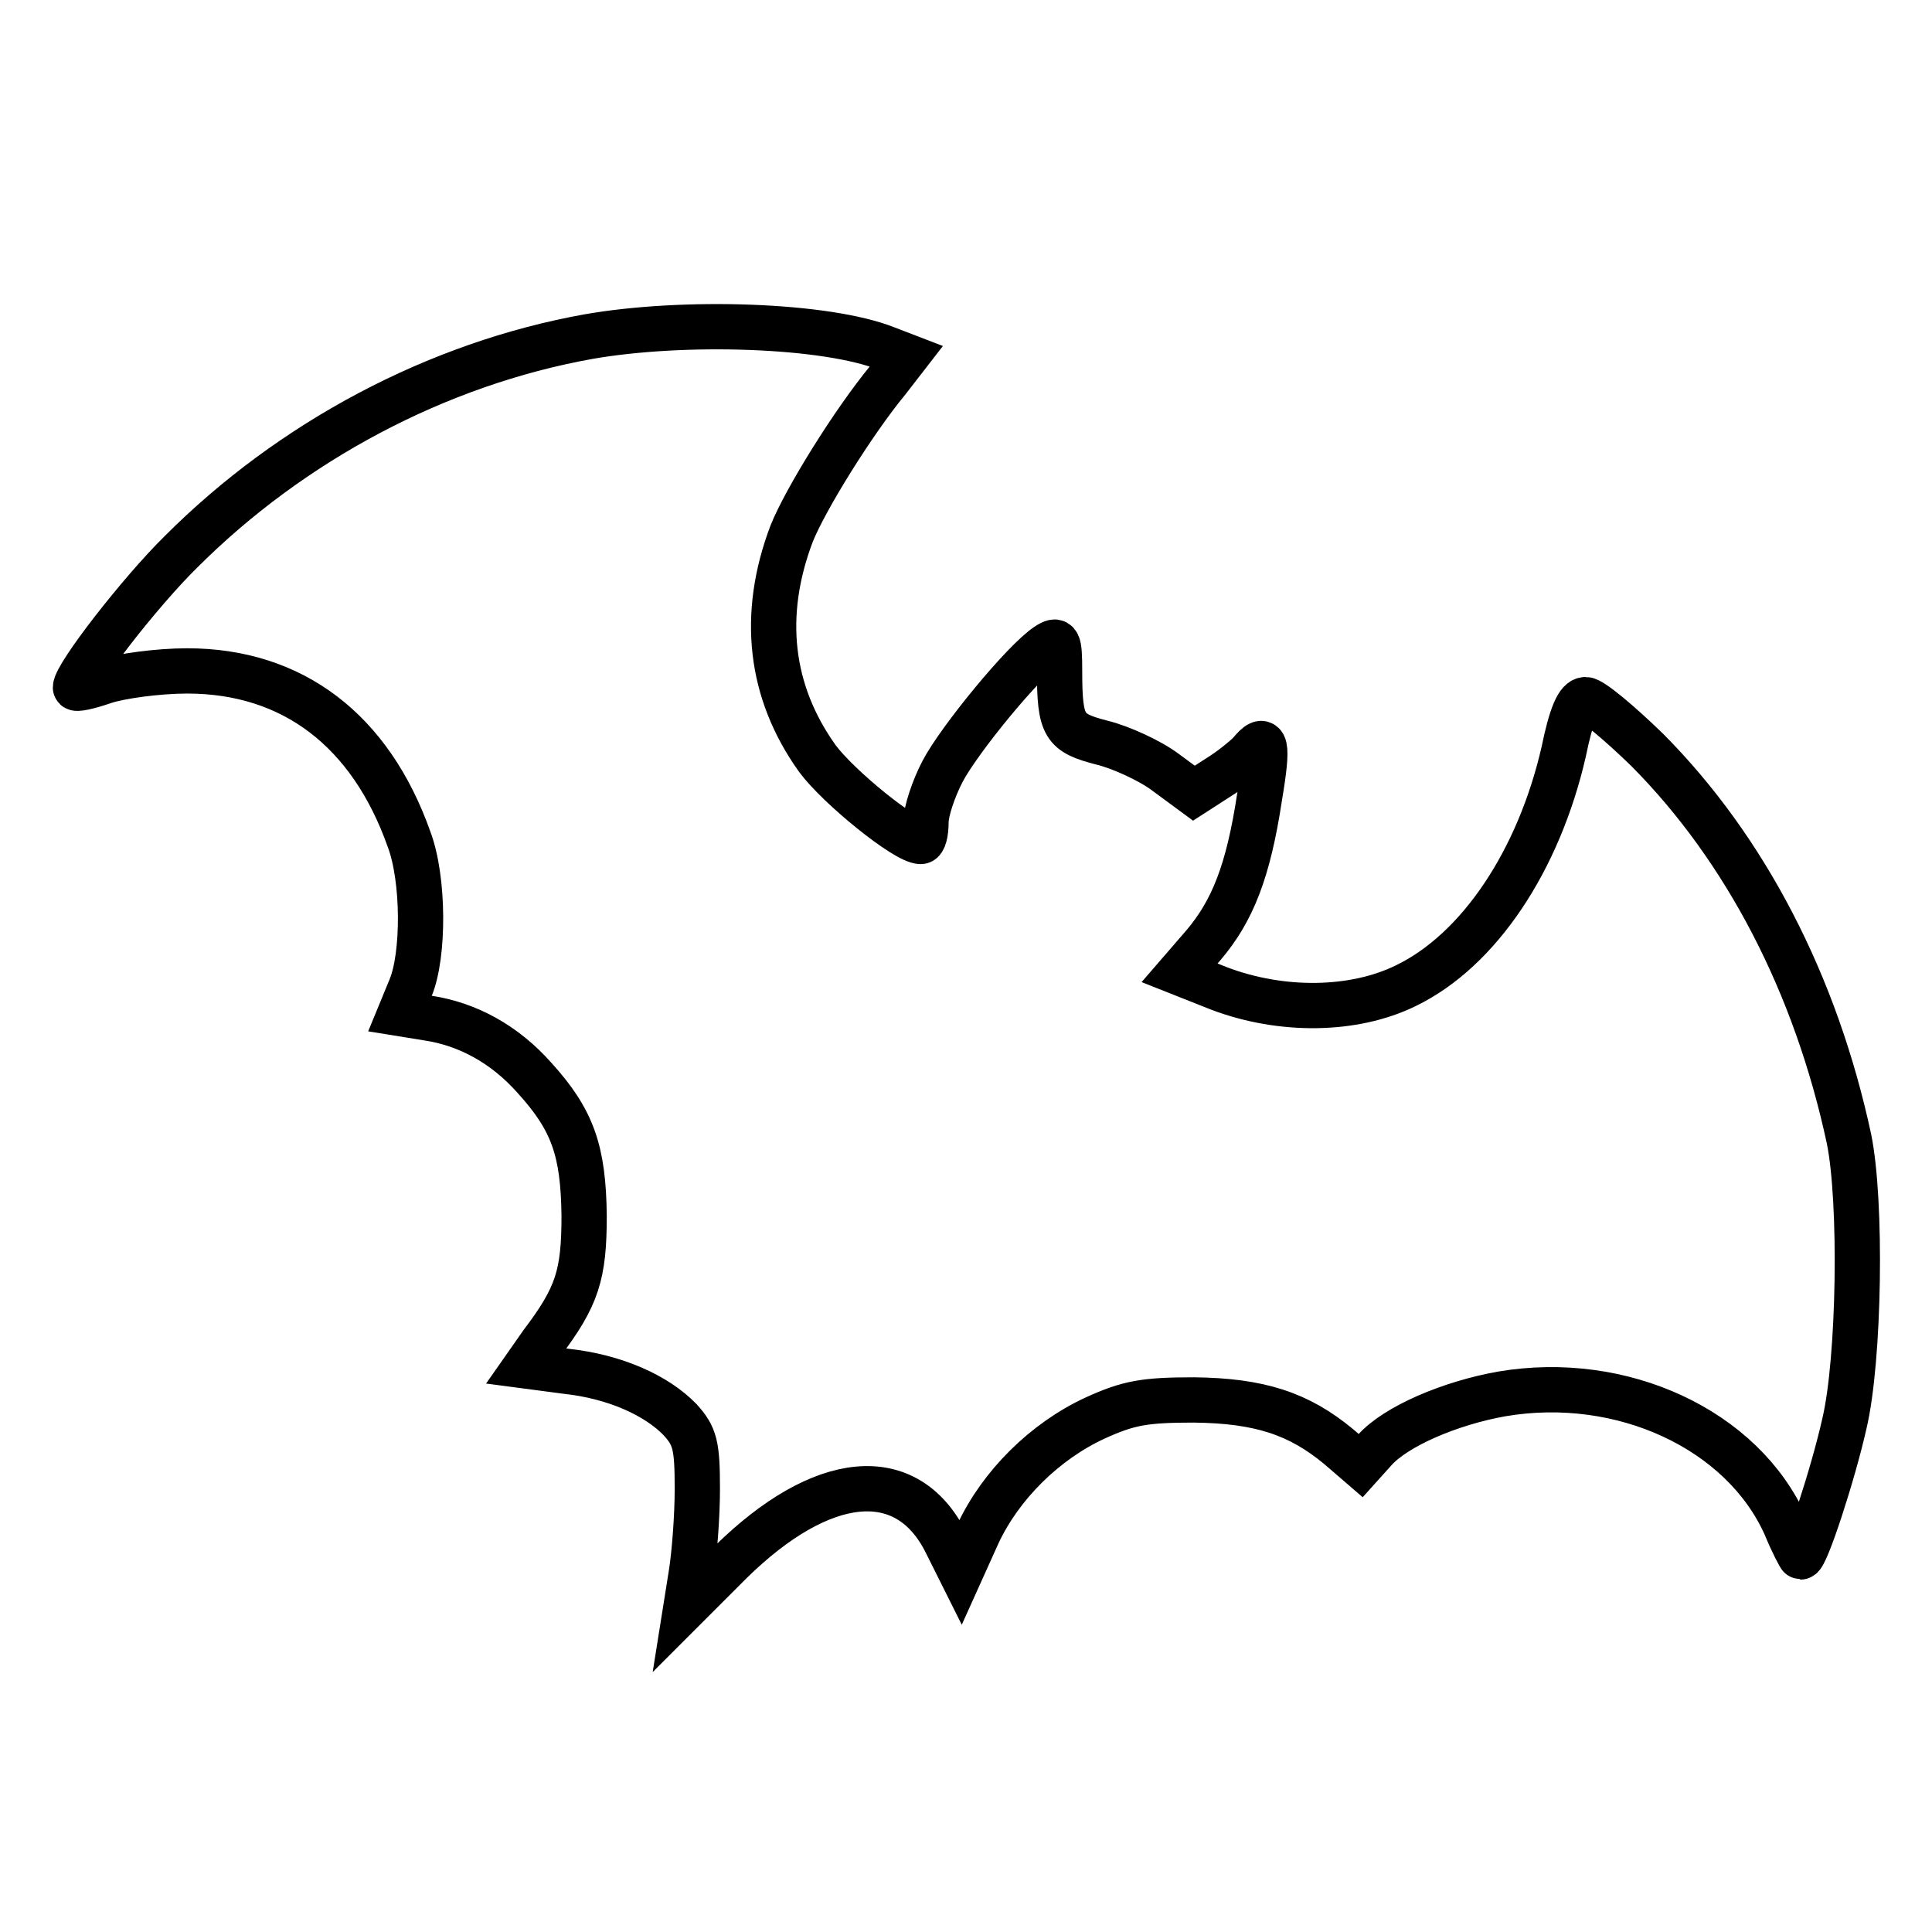 <?xml version="1.0" encoding="utf-8"?>
<!-- Svg Vector Icons : http://www.onlinewebfonts.com/icon -->
<!DOCTYPE svg PUBLIC "-//W3C//DTD SVG 1.1//EN" "http://www.w3.org/Graphics/SVG/1.1/DTD/svg11.dtd">
<svg version="1.1" xmlns="http://www.w3.org/2000/svg" xmlns:xlink="http://www.w3.org/1999/xlink" x="0px" y="0px" viewBox="0 0 256 256" enable-background="new 0 0 256 256" xml:space="preserve">
<g><g><g><path stroke-width="6" fill-opacity="0" stroke="#000000"  d="M78,44.6c-20.1,3.6-39.4,13.9-54,28.5c-5.5,5.4-14,16.4-14,18c0,0.3,1.8-0.1,3.8-0.8c2.1-0.7,7.1-1.4,11-1.4c14,0,24.3,7.9,29.4,22.3c2,5.3,2,15.4,0.2,19.7l-1.4,3.4l3.7,0.6c5.3,0.8,10.2,3.5,14.1,7.9c5.1,5.6,6.5,9.7,6.6,18.3c0,7.8-0.9,10.7-5.6,16.9l-2.1,3l5.3,0.7c6.5,0.7,12,3.2,15.1,6.4c2,2.2,2.3,3.4,2.3,9.2c0,3.7-0.4,8.7-0.8,11.2l-0.7,4.4l5.9-5.9c12.1-11.9,23.3-13,28.5-2.7l2,4l2.3-5.1c3-6.4,8.8-12.2,15.5-15.3c4.4-2,6.5-2.4,13.1-2.4c8.7,0.1,13.9,1.8,19.2,6.2l2.9,2.5l1.8-2c2.8-3.2,10.1-6.3,16.9-7.5c15.9-2.7,31.9,4.7,37.6,17.5c0.9,2.2,1.9,4.1,2,4.1c0.7,0,4.3-11,5.8-17.7c2-8.5,2.3-29.4,0.6-37.7c-4.4-20.5-13.7-38.4-26.7-51.5c-3.7-3.6-7.4-6.7-8.2-6.7c-1,0-1.9,2-2.9,6.9c-3.3,14.4-11.2,26.3-20.9,31c-6.9,3.4-16.5,3.5-24.7,0.4l-5.3-2.1l3.2-3.7c3.8-4.5,5.9-9.7,7.4-19.6c1.2-7.1,0.9-8.5-1.3-5.8c-0.7,0.7-2.5,2.2-4.3,3.3l-3.1,2l-3.8-2.8c-2-1.5-5.9-3.3-8.4-3.9c-5-1.3-5.6-2.1-5.6-9.5c0-4-0.2-4.3-1.6-3.4c-3.1,2-11.7,12.5-13.9,16.7c-1.2,2.3-2.2,5.3-2.2,6.7c0,1.5-0.3,2.6-0.7,2.6c-2,0-10.9-7.2-13.7-11c-6.3-8.8-7.5-19-3.4-29.8c1.8-4.5,8.1-14.7,12.8-20.4l2.4-3.1l-2.6-1C109.5,43,90.6,42.4,78,44.6z"/></g></g></g>
</svg>